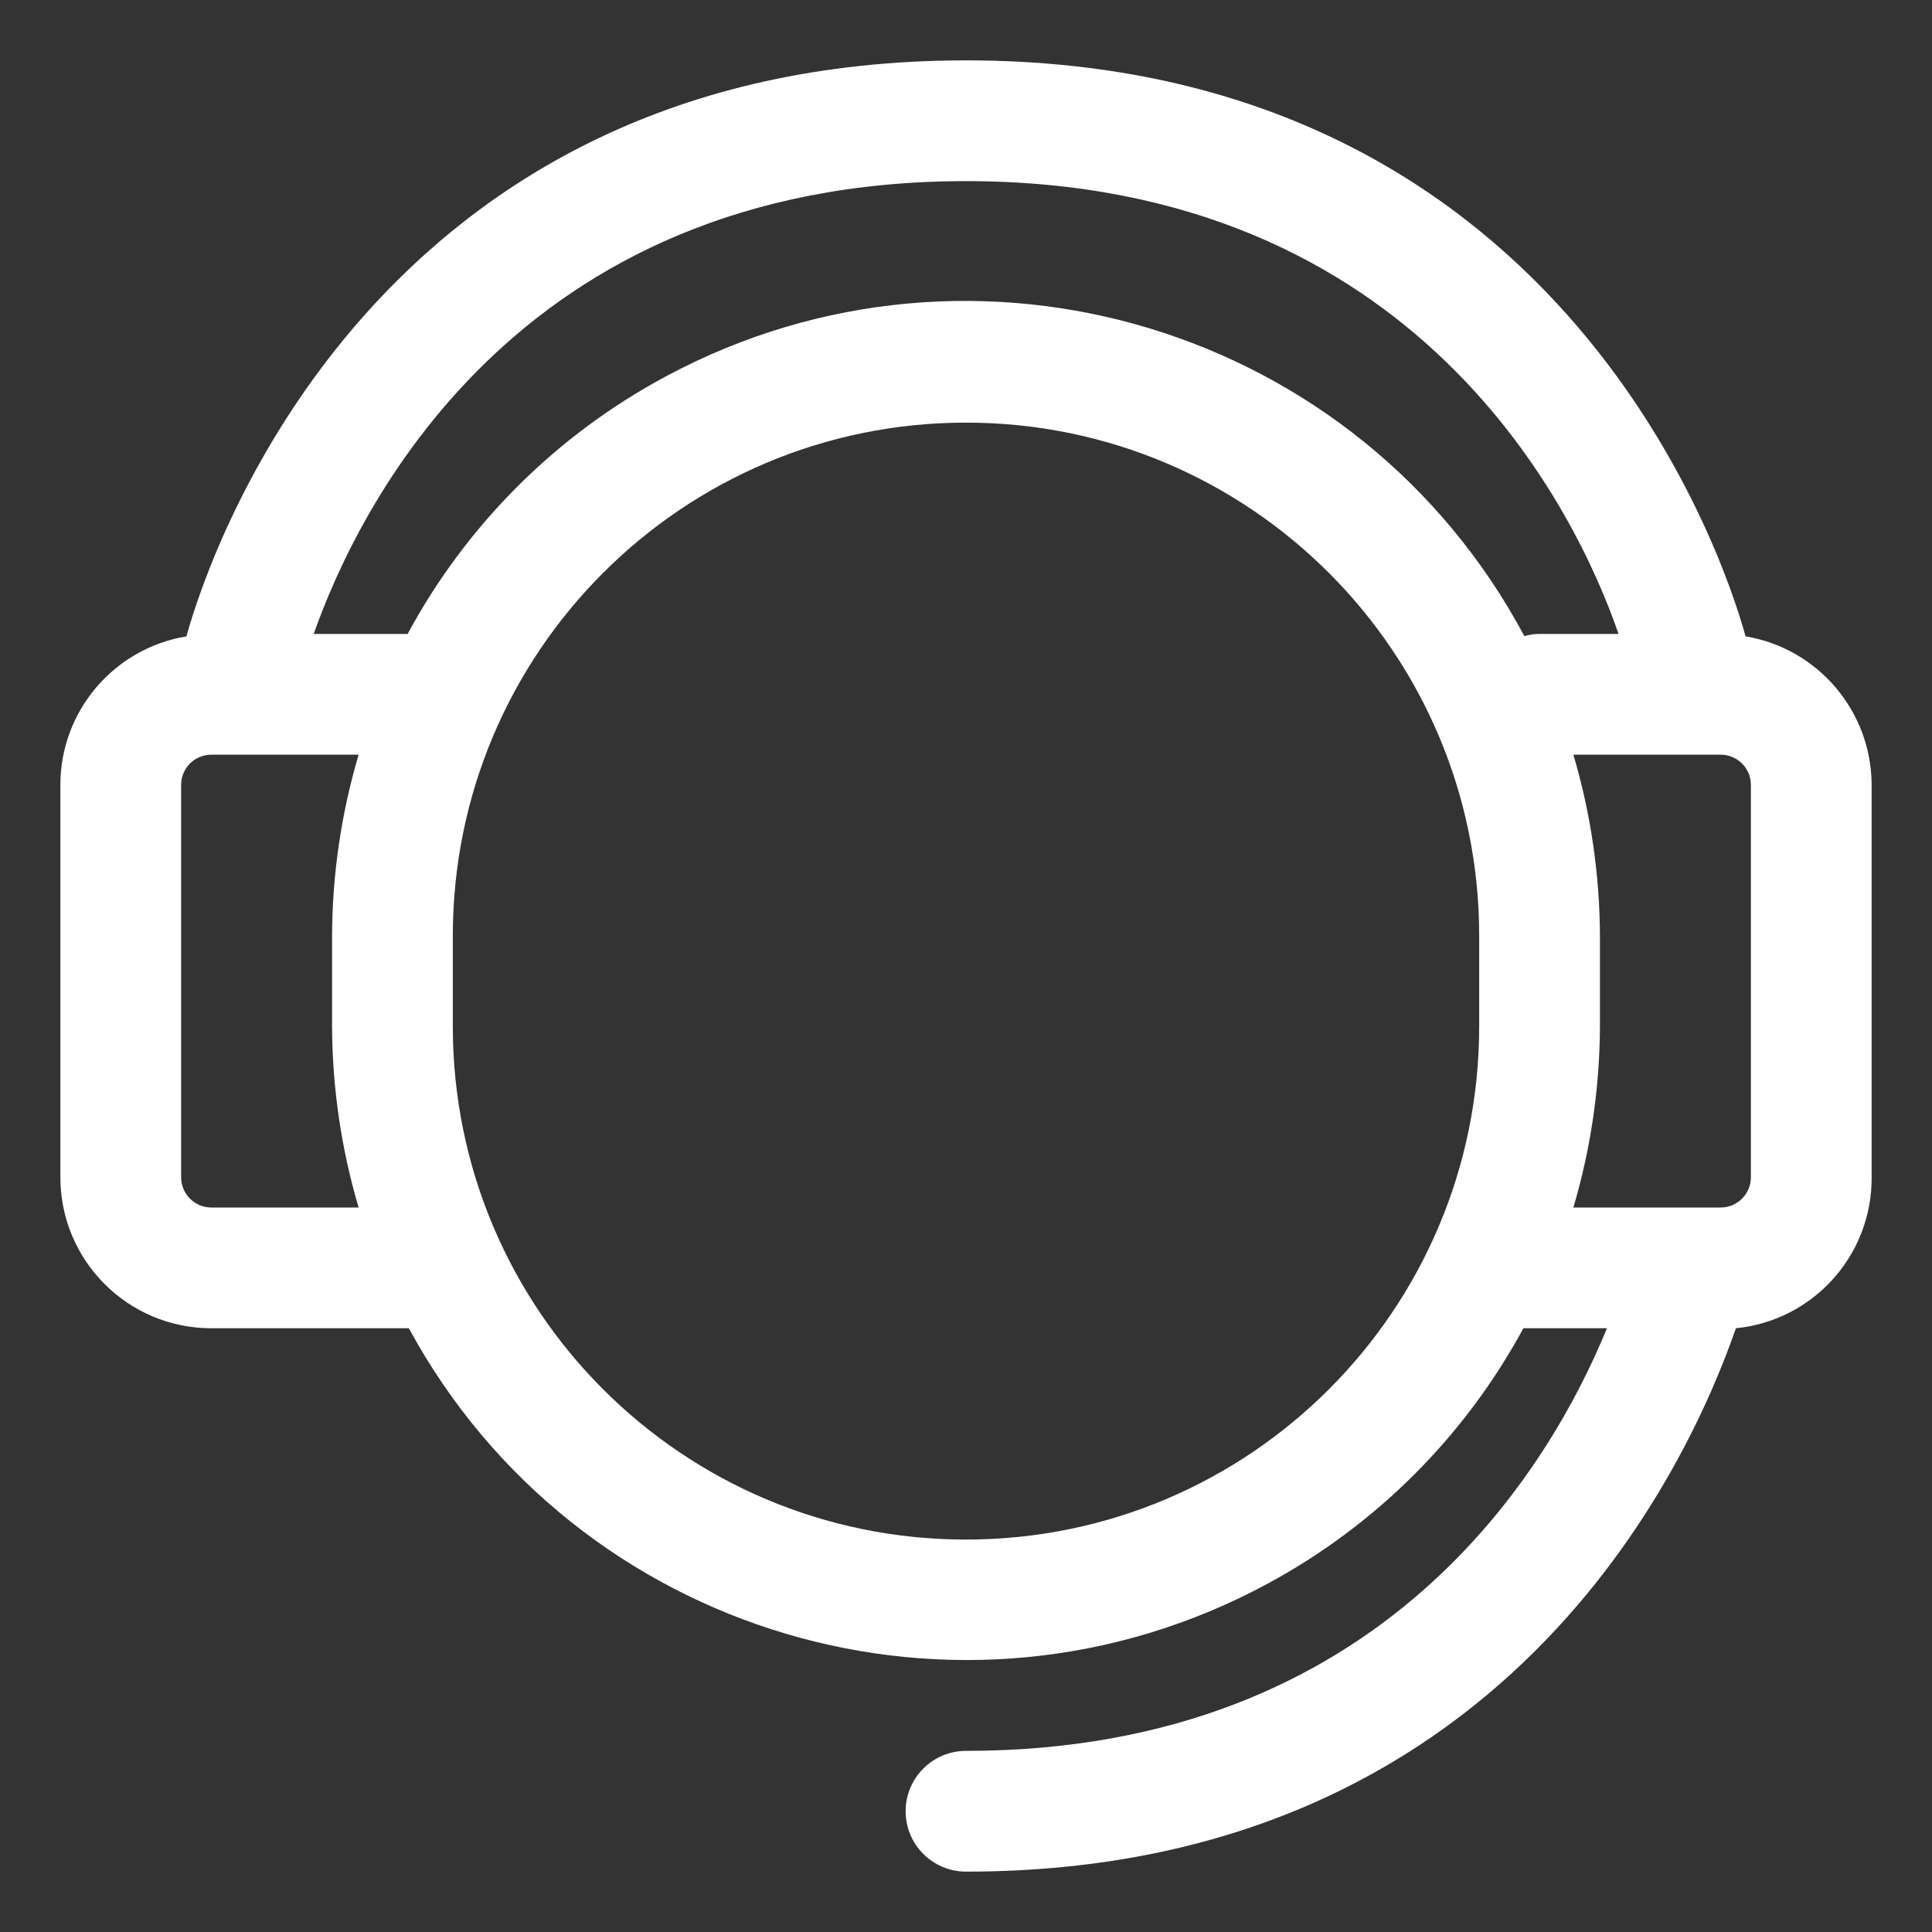 <?xml version="1.0" encoding="UTF-8"?>
<!-- Generator: Adobe Illustrator 28.0.0, SVG Export Plug-In . SVG Version: 6.00 Build 0)  -->
<svg xmlns="http://www.w3.org/2000/svg" xmlns:xlink="http://www.w3.org/1999/xlink" version="1.1" id="icons" x="0px" y="0px" viewBox="0 0 800 800" style="enable-background:new 0 0 800 800;" xml:space="preserve">
<rect x="0" y="0" width="800" height="800" fill="#333333" stroke="none"/>
<style type="text/css">
	.st0{fill:#FFFFFF;}
</style>
<path class="st0" d="M722.8,263.5C712.5,226,643.4,25,400,25S87.5,226,77.2,263.5c-30.1,5-52.2,31-52.2,61.5v162.5  C25,522,53,550,87.5,550h81.8c69.1,127.4,228.5,174.7,355.9,105.6c44.7-24.2,81.4-60.9,105.6-105.6h34.6  C642,607.1,573.1,725,400,725c-13.8,0-25,11.2-25,25s11.2,25,25,25c222.6,0,299.1-168.2,318.8-225c32.1-3.2,56.4-30.3,56.2-62.5V325  C774.9,294.5,752.8,268.5,722.8,263.5z M148.5,500h-61c-6.9,0-12.5-5.6-12.5-12.5V325c0-6.9,5.6-12.5,12.5-12.5h61  c-7.2,24.3-10.9,49.6-11,75V425C137.6,450.4,141.3,475.7,148.5,500z M612.5,425c0,117.4-95.1,212.5-212.5,212.5  S187.5,542.4,187.5,425v-37.5C187.5,270.1,282.6,175,400,175s212.5,95.1,212.5,212.5V425z M631.2,263.4  C562.9,135.5,403.8,87.3,276,155.7c-45.5,24.3-82.8,61.5-107.2,106.8h-38.9C147.5,212.5,212.5,75,400,75s253,137.5,270.2,187.5  h-32.8C635.4,262.5,633.3,262.8,631.2,263.4z M725,487.5c0,6.9-5.6,12.5-12.5,12.5h-61c7.2-24.3,10.9-49.6,11-75v-37.5  c-0.1-25.4-3.8-50.7-11-75h61c6.9,0,12.5,5.6,12.5,12.5V487.5z"></path>
</svg>
